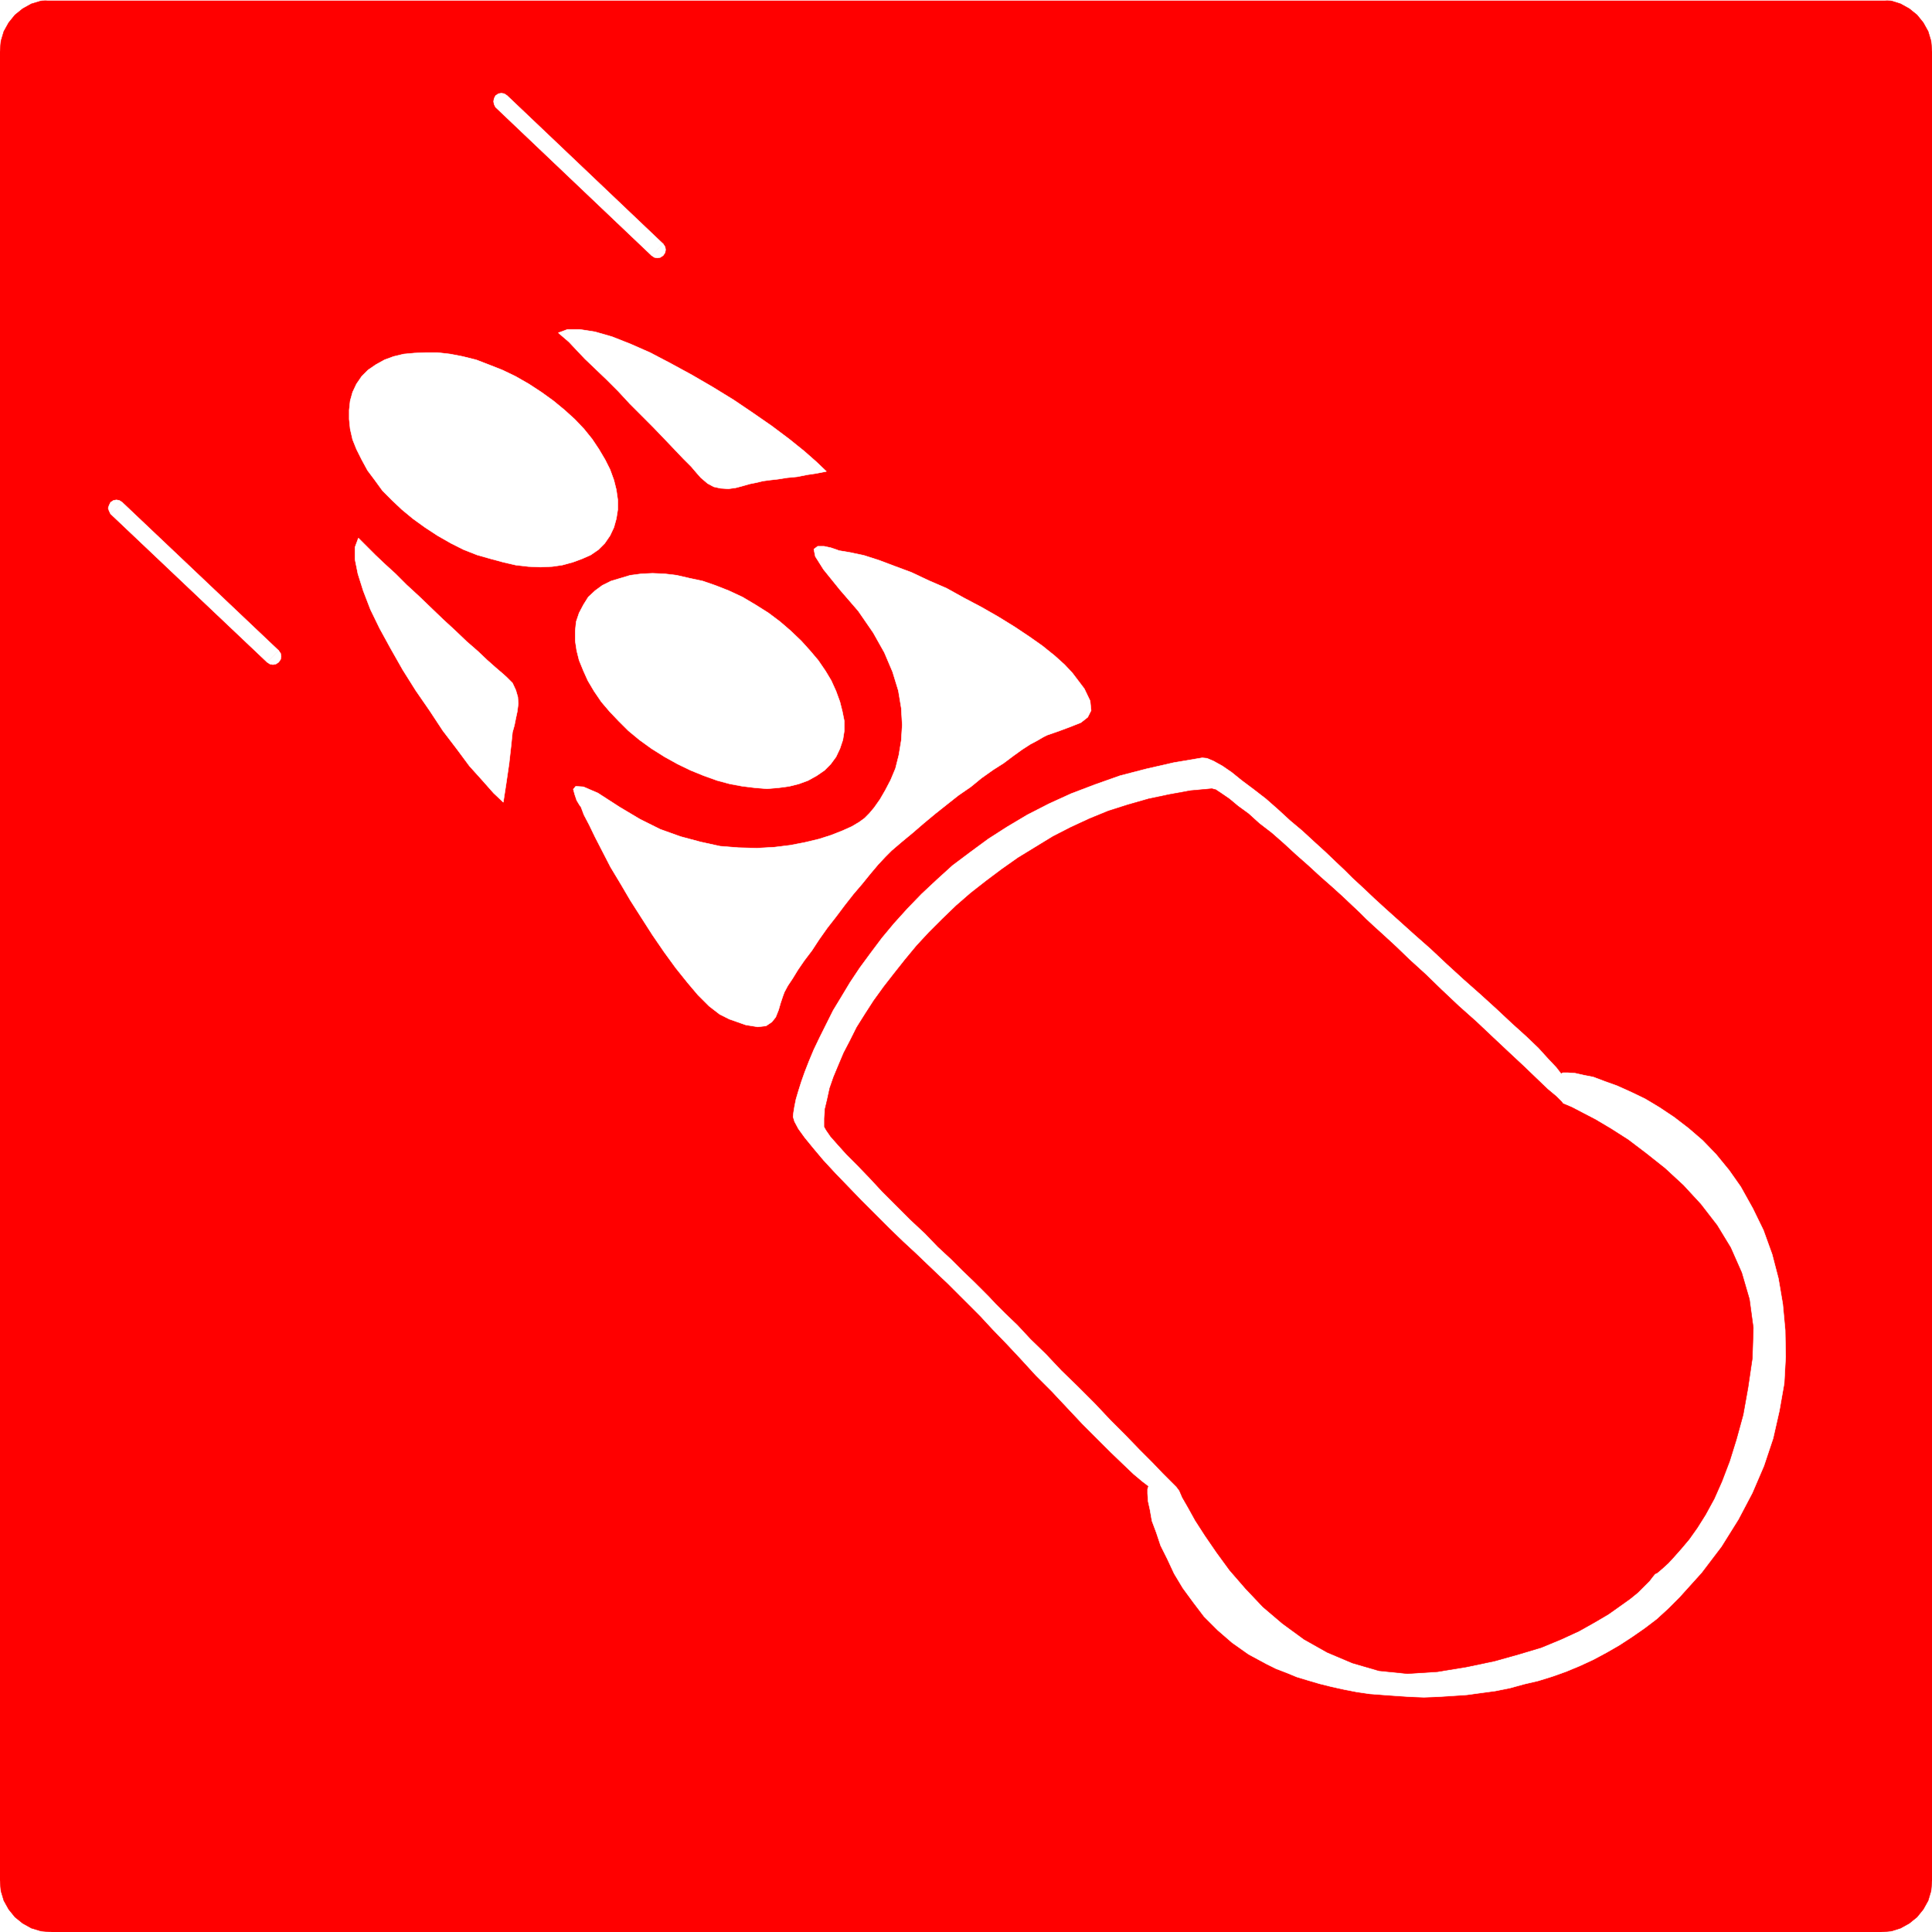 <svg xmlns="http://www.w3.org/2000/svg" width="2993.144" height="2993.144"><rect width="100%" height="100%" fill="#333333" stroke="none"/><defs><clipPath id="a"><path d="M0 0h2993.144v2992.184H0Zm0 0"/></clipPath></defs><path fill="#fff" d="M0 2993.144h2993.144V0H0Zm0 0"/><g fill-rule="evenodd" stroke-linecap="square" stroke-linejoin="bevel" stroke-miterlimit="10" stroke-width=".729" clip-path="url(#a)" transform="translate(0 .96)"><path fill="#fff" stroke="#fff" d="M0 2992.184h2993.145V-.961H0Zm0 0"/><path fill="red" stroke="red" d="m2913.848 2992.184 16.465-1.508 14.171-4.48 13.493-7.505 11.984-9.691 9.691-11.984 7.5-13.493 4.48-14.953 1.513-16.465V79.117l-1.512-16.465-4.48-14.949-7.5-13.496-9.692-11.984-11.984-9.688-13.493-7.504-14.171-4.48-16.465-1.512H80.078L63.613.551 48.66 5.03l-13.492 7.504-11.984 9.688-9.692 11.984-7.5 13.496-4.48 14.95L0 79.116v2832.988l1.512 16.465 4.48 14.953 7.5 13.493L23.184 2969l11.984 9.691 13.492 7.504 14.953 4.48 16.465 1.509Zm0 0"/></g><path fill="#fff" fill-rule="evenodd" stroke="#fff" stroke-linecap="square" stroke-linejoin="bevel" stroke-miterlimit="10" stroke-width=".729" d="m819.375 594.879-20.941-11.984-20.215-9.688-20.946-8.234-19.484-7.5-20.945-5.211-19.434-3.754-19.484-2.238h-18.703l-17.196.73-16.46 1.508-15.735 3.754-14.172 5.21-13.496 7.5-11.98 8.235-9.692 9.688-8.23 11.984-5.992 12.71-3.754 13.497-1.508 14.223v14.222l1.508 14.953 3.754 16.465 5.992 14.953 8.23 16.461 8.961 16.465 11.203 14.953 11.98 16.461 14.954 15.008 15.004 14.172 17.195 14.223 18.703 13.492 19.434 12.715 20.996 11.98 19.433 9.742 20.946 8.235 20.941 5.937 19.488 5.262 19.43 4.48 19.488 2.242 18.704.782 17.921-.782 15.735-2.242 16.465-4.48 14.222-5.262 13.442-5.937 11.984-8.235 9.742-9.742 8.23-11.98 5.993-12.715 3.75-13.492 2.242-14.223v-14.953l-2.242-15.684-3.75-15.004-5.992-16.465-7.504-14.953-9.742-16.46-10.473-15.684-12.711-15.735-14.223-14.953-15.683-14.222-17.242-14.223-18.707-13.496zm350.949 341.984-20.215-11.984-20.945-9.742-20.945-8.23-19.485-6.723-20.945-4.48-19.434-4.481-18.703-2.239-18.703-.78-17.246.78-17.191 2.239-29.907 8.96-13.496 6.723-11.199 8.23-10.473 9.743-7.503 11.984-6.72 12.711-4.534 13.496-1.457 14.172v15.735l2.242 14.949 3.75 15.008 6.719 16.46 6.722 14.954 9.742 16.465 11.204 16.464 12.71 14.953 14.223 14.95 15.004 14.953 17.195 14.222 18.703 13.497 20.215 12.71 20.215 11.204 20.164 9.742 20.215 8.23 20.941 7.504 19.489 5.211 20.215 3.75 18.703 2.242 18.703 1.508 17.922-1.508 16.465-2.242 15.003-3.75 14.172-5.21 13.493-7.505 11.984-8.23 9.691-9.742 8.23-11.204 5.993-12.71 4.531-13.497 2.242-14.222v-14.953l-3.023-14.95-3.75-14.953-5.992-16.465-7.45-16.464-8.96-14.953-11.254-16.461-12.715-15.008-13.492-14.95-16.465-15.734-16.461-14.172-17.926-13.496zM779.73 1242.898l4.48-29.175 4.481-30.688 3.02-26.933 2.242-21.676 2.969-10.524 2.238-11.203 2.242-10.469 1.512-11.984-.73-10.473-3.024-10.472-5.207-11.2-9.015-9.015-6.72-5.992-10.472-8.961-13.496-11.98-14.168-13.442-17.246-15.008-17.977-17.191-18.703-17.196-37.406-35.945-18.703-17.195-17.195-17.192-16.461-15.007-14.227-13.442-26.934-26.933-5.261 14.222v18.703l4.531 22.457 8.23 26.153 11.204 29.175 14.222 29.231 17.196 31.414 18.703 32.93 20.215 32.144 21.726 31.469 20.16 30.633 21.727 28.449 19.433 26.203 20.215 22.457 17.192 19.434zm500.575-512.558-14.953 2.969-14.954 2.238-15.003 3.023-15.68 1.512-14.227 2.238-12.71 1.461-11.255 1.512-8.96 2.238-11.204 2.242-10.468 3.02-11.254 2.969-11.203 1.511-11.985-.78-10.468-2.24-9.747-5.21-10.468-8.961-5.993-6.773-8.96-10.473-11.985-11.984-14.222-14.95-14.954-15.683-17.246-17.977-17.922-17.972-18.703-18.704-17.976-19.433-17.973-17.977-17.191-16.46-16.465-15.735-13.496-14.223-11.2-11.933-10.472-9.012-5.992-5.211 14.222-5.262h18.707l23.965 3.75 26.153 7.504 28.449 11.203 30.683 13.493 31.418 16.464 32.926 17.922 32.2 18.703 32.925 20.215 29.906 20.215 29.176 20.215 26.938 20.215 23.234 18.703 18.707 16.465zm0 0"/><path fill="#fff" fill-rule="evenodd" stroke="#fff" stroke-linecap="square" stroke-linejoin="bevel" stroke-miterlimit="10" stroke-width=".729" d="m1381.328 1317.715 15.734-13.442 17.192-14.222 16.465-14.227 17.972-14.953 17.922-14.223 17.977-14.222 19.484-13.442 16.465-13.492 17.922-12.715 16.465-10.472 15.004-11.254 13.441-9.688 12.711-8.234 11.254-5.988 8.96-5.266 5.993-2.969 19.434-6.773 17.976-6.719 14.95-5.992 10.472-8.23 5.262-10.473-1.508-14.953-8.96-18.703-18.708-24.696-11.98-12.715-14.954-13.492-19.484-15.683-20.215-14.223-22.406-14.953-25.477-15.735-26.152-14.953-26.938-14.222-26.988-14.953-27.664-11.98-26.933-12.716-26.207-9.742-23.915-9.012-23.183-7.453-20.996-4.48-17.926-3.02-3.75-1.46-9.012-3.02-10.472-2.242h-9.692l-5.992 4.48 2.242 11.254 12.711 20.164 25.426 31.469 28.445 32.925 23.184 33.657 17.246 30.687 12.715 29.907 8.96 29.175 4.481 26.934 1.508 26.207-1.508 23.969-3.699 22.453-5.262 20.945-7.504 17.922-8.23 15.734-8.235 14.223-8.96 12.71-7.5 8.962-7.454 7.504-8.23 5.992-11.254 6.719-14.953 6.722-17.191 6.774-18.703 5.992-21.727 5.207-23.184 4.48-24.695 3.024-26.937 1.512-28.446-.782-28.45-2.242-30.632-6.719-30.687-8.234-31.418-11.254-31.465-15.68-31.418-18.703-33.656-21.726-22.457-9.692-11.98-.78-3.755 4.48 2.242 8.23 3.024 9.016 4.48 7.449 2.239 3.023 4.48 11.98 8.23 15.684 9.016 18.704 11.2 21.726 12.714 24.695 15.735 26.153 14.953 25.476 17.191 26.938 17.246 26.937 17.922 26.153 17.973 24.695L1064.82 1522l16.465 19.484 17.192 17.192 16.464 12.715 14.954 7.5 25.476 8.96 18.703 3.024 12.711-1.512 8.961-5.992 5.992-7.5 4.48-11.203 3.024-10.473 3.75-11.254 2.242-5.937 5.207-9.742 7.504-11.254 8.23-13.442 9.743-14.226 11.934-15.73 11.253-17.196 12.711-17.973 13.442-17.195 13.496-17.973 13.492-17.195 13.441-15.734 12.711-15.68 11.985-14.223 11.203-11.984zm481.145-143.641 7.5.73 10.472 4.481 13.442 7.5 14.222 9.746 15.735 12.711 17.976 13.442 19.434 15.003 18.703 16.465 18.703 17.192 18.703 15.683 18.703 17.246 17.246 15.68 15.684 15.008 14.223 13.441 11.984 11.98 9.742 8.962 10.473 9.746 14.223 13.492 17.191 15.684 21.727 19.484 22.402 20.16 25.477 22.457 24.695 23.238 26.156 23.914 26.203 23.184 24.7 22.453 23.964 22.457 22.403 20.215 18.757 17.973 14.95 16.465 12.715 13.441 7.5 9.742 2.972-1.512h7.5l11.203.731 13.493 3.023 14.953 2.97 17.976 6.773 18.703 6.718 21.672 9.742 21.727 10.473 22.457 13.442 22.402 14.953 22.453 17.246 21.727 18.703 20.945 21.676 20.215 24.695 17.922 25.477 18.754 33.656 16.414 33.656 13.492 37.406 9.742 37.461 6.723 39.649 3.75 40.379.73 41.156-2.242 41.16-7.5 42.672-9.691 42.668-14.223 42.617-17.977 41.89-21.671 41.157-26.207 41.941-30.688 40.38-34.437 38.187-17.192 17.195-17.976 16.461-18.703 14.223-19.434 13.496-19.484 12.71-19.434 11.204-20.945 11.254-20.946 9.691-21.722 9.012-20.946 7.45-21.672 6.722-22.457 5.261-21.726 5.993-22.453 4.48-22.457 3.02-21.672 2.972-22.457 1.508-22.453 1.461-21.676.781-20.996-.781-21.672-1.46-20.945-1.509-20.215-1.511-20.215-2.97-19.434-3.753-20.215-4.48-17.972-4.481-17.922-5.262-17.246-5.21-16.465-6.774-15.68-5.988-15.008-7.453-27.664-14.954-25.425-17.972-22.453-19.485-20.946-20.945-16.465-21.672-16.46-22.457-13.497-22.453-10.472-22.457-10.47-20.945-6.722-20.215-6.722-17.922-3.02-17.246-2.969-13.442-.78-11.98v-6.723l1.507-4.531-9.742-7.45-13.442-11.253-16.465-15.684-18.703-17.972-21.726-21.676-22.453-22.453-23.184-24.695-23.914-25.481-24.695-24.695-23.239-25.422-22.453-23.969-21.675-22.402-18.704-20.215-17.191-17.246-14.227-14.168-9.742-9.742-9.742-9.746-13.441-12.711-16.465-15.735-18.703-17.922-20.215-18.703-20.942-20.215-21.726-21.726-21.676-21.672-20.941-21.727-19.489-20.164-18.703-20.215-15.734-18.703-13.442-16.464-9.742-13.493-5.992-11.203-2.238-7.5.781-6.722 1.457-9.012 2.242-11.203 3.75-12.711 4.48-14.223 5.262-14.953 6.723-17.246 7.5-17.922 8.961-18.703 10.473-21 10.472-20.942 12.711-20.945 13.496-22.453 14.954-22.457 16.46-22.402 17.977-23.965 18.703-22.457 20.945-23.184 21.727-22.457 23.184-21.722 24.695-22.407 26.934-20.215 28.449-20.941 29.176-18.707 31.414-18.703 33.656-17.242 34.441-15.684 37.407-14.223 38.187-13.496 40.379-10.472 42.672-9.743zM785.719 148.172l-4.532-3.02-4.48-.73-4.48.73-4.48 3.02-2.243 4.48-.781 4.48.78 4.481 2.243 4.485zm232.679 238.672 9.012-8.961-241.69-229.711-17.973 17.926 241.692 229.757zm0 0"/><path fill="#fff" fill-rule="evenodd" stroke="#fff" stroke-linecap="square" stroke-linejoin="bevel" stroke-miterlimit="10" stroke-width=".729" d="m1009.438 395.855 4.48 2.973 4.48.781 4.532-.78 4.48-2.974 2.973-4.48.781-4.531-.781-4.48-2.973-4.481zM189.332 778.219l-4.48-2.969-4.536-.781-4.48.781-4.48 2.969-2.239 4.48-1.512 4.48 1.512 4.532 2.238 4.48zm0 0"/><path fill="#fff" fill-rule="evenodd" stroke="#fff" stroke-linecap="square" stroke-linejoin="bevel" stroke-miterlimit="10" stroke-width=".729" d="m422.793 1016.941 8.96-9.015-242.421-229.707-17.977 17.972 242.422 229.711zm0 0"/><path fill="#fff" fill-rule="evenodd" stroke="#fff" stroke-linecap="square" stroke-linejoin="bevel" stroke-miterlimit="10" stroke-width=".729" d="m413.777 1025.902 4.536 2.97 4.48.78 4.48-.78 4.48-2.97 3.02-4.48.73-4.48-.73-4.536-3.02-4.48zm0 0"/><path fill="red" fill-rule="evenodd" stroke="red" stroke-linecap="square" stroke-linejoin="bevel" stroke-miterlimit="10" stroke-width=".729" d="m1877.476 1221.953 5.938 1.512 9.016 5.992 11.98 8.23 13.442 11.204 16.464 11.98 16.465 14.953 19.434 14.953 18.754 16.465 18.703 17.246 18.707 16.461 18.703 17.195 18.703 16.461 15.684 14.227 14.222 13.441 12.711 11.98 9.743 9.747 11.253 10.469 15.684 14.226 19.484 17.922 20.946 20.215 24.695 22.453 24.695 23.965 26.934 25.426 26.937 23.968 26.153 24.696 24.695 23.183 23.238 21.672 19.434 18.703 17.191 16.465 13.496 11.254 8.23 8.23 2.243 2.973 3.75 1.508 10.473 4.48 15.734 8.235 20.16 10.473 23.969 14.222 26.934 17.192 27.668 20.996 29.226 23.183 28.395 26.207 26.933 29.176 25.48 32.93 20.942 34.387 17.195 38.918 11.981 41.156 5.992 44.183-1.512 47.098-6.718 45.64-7.504 41.938-10.473 38.14-10.473 33.708-11.98 31.418-11.934 26.933-13.492 24.696-12.71 20.215-12.716 17.921-11.98 14.223-11.254 12.715-8.96 9.742-8.235 7.5-5.992 5.211-3.75 3.023-2.239.731-.73.726-3.75 4.536-4.48 5.937-17.977 17.977-11.985 9.742-15.68 11.2-17.976 12.714-21.672 12.762-23.965 13.445-27.668 12.711-30.683 12.71-35.168 10.524-37.41 10.473-42.668 8.96-45.64 7.505-46.423 2.969-44.129-4.48-41.156-11.981-38.922-16.465-35.894-20.215-33.711-24.695-29.903-25.426-26.937-28.445-24.695-28.45-20.215-27.664-17.973-26.207-14.953-23.183-11.203-20.215-9.012-15.68-4.48-10.473-2.243-3.023-2.238-2.969-8.234-8.23-12.711-12.715-15.735-16.465-20.214-20.215-21.672-22.453-23.188-23.183-24.695-26.207-26.207-26.208-25.422-24.695-23.969-25.426-23.914-23.183-20.215-21.727-18.703-17.922-15.004-15.004-10.472-11.203-9.692-9.742-13.492-13.441-17.191-16.465-17.977-17.973-20.945-19.433-20.215-20.996-22.453-20.946-21.676-21.672-21.723-21.726-19.433-20.946-18.703-19.433-17.246-17.242-13.442-14.953-11.254-12.715-6.722-9.743-2.969-5.207v-12.714l.73-14.223 3.75-15.734 3.75-17.192 5.993-17.246 7.449-17.922 8.234-19.488 9.742-18.703 10.473-20.942 12.711-20.214 13.496-20.946 15.68-21.676 15.734-20.214 17.195-21.723 17.973-21.676 19.434-20.941 20.214-20.215 21.727-20.945 22.453-19.485 23.914-18.707 23.965-17.972 25.426-17.922 26.937-16.465 26.934-16.465 27.719-14.223 29.175-13.492 29.176-11.933 30.688-9.743 31.414-8.96 32.2-6.774 32.925-5.988zm0 0"/></svg>
